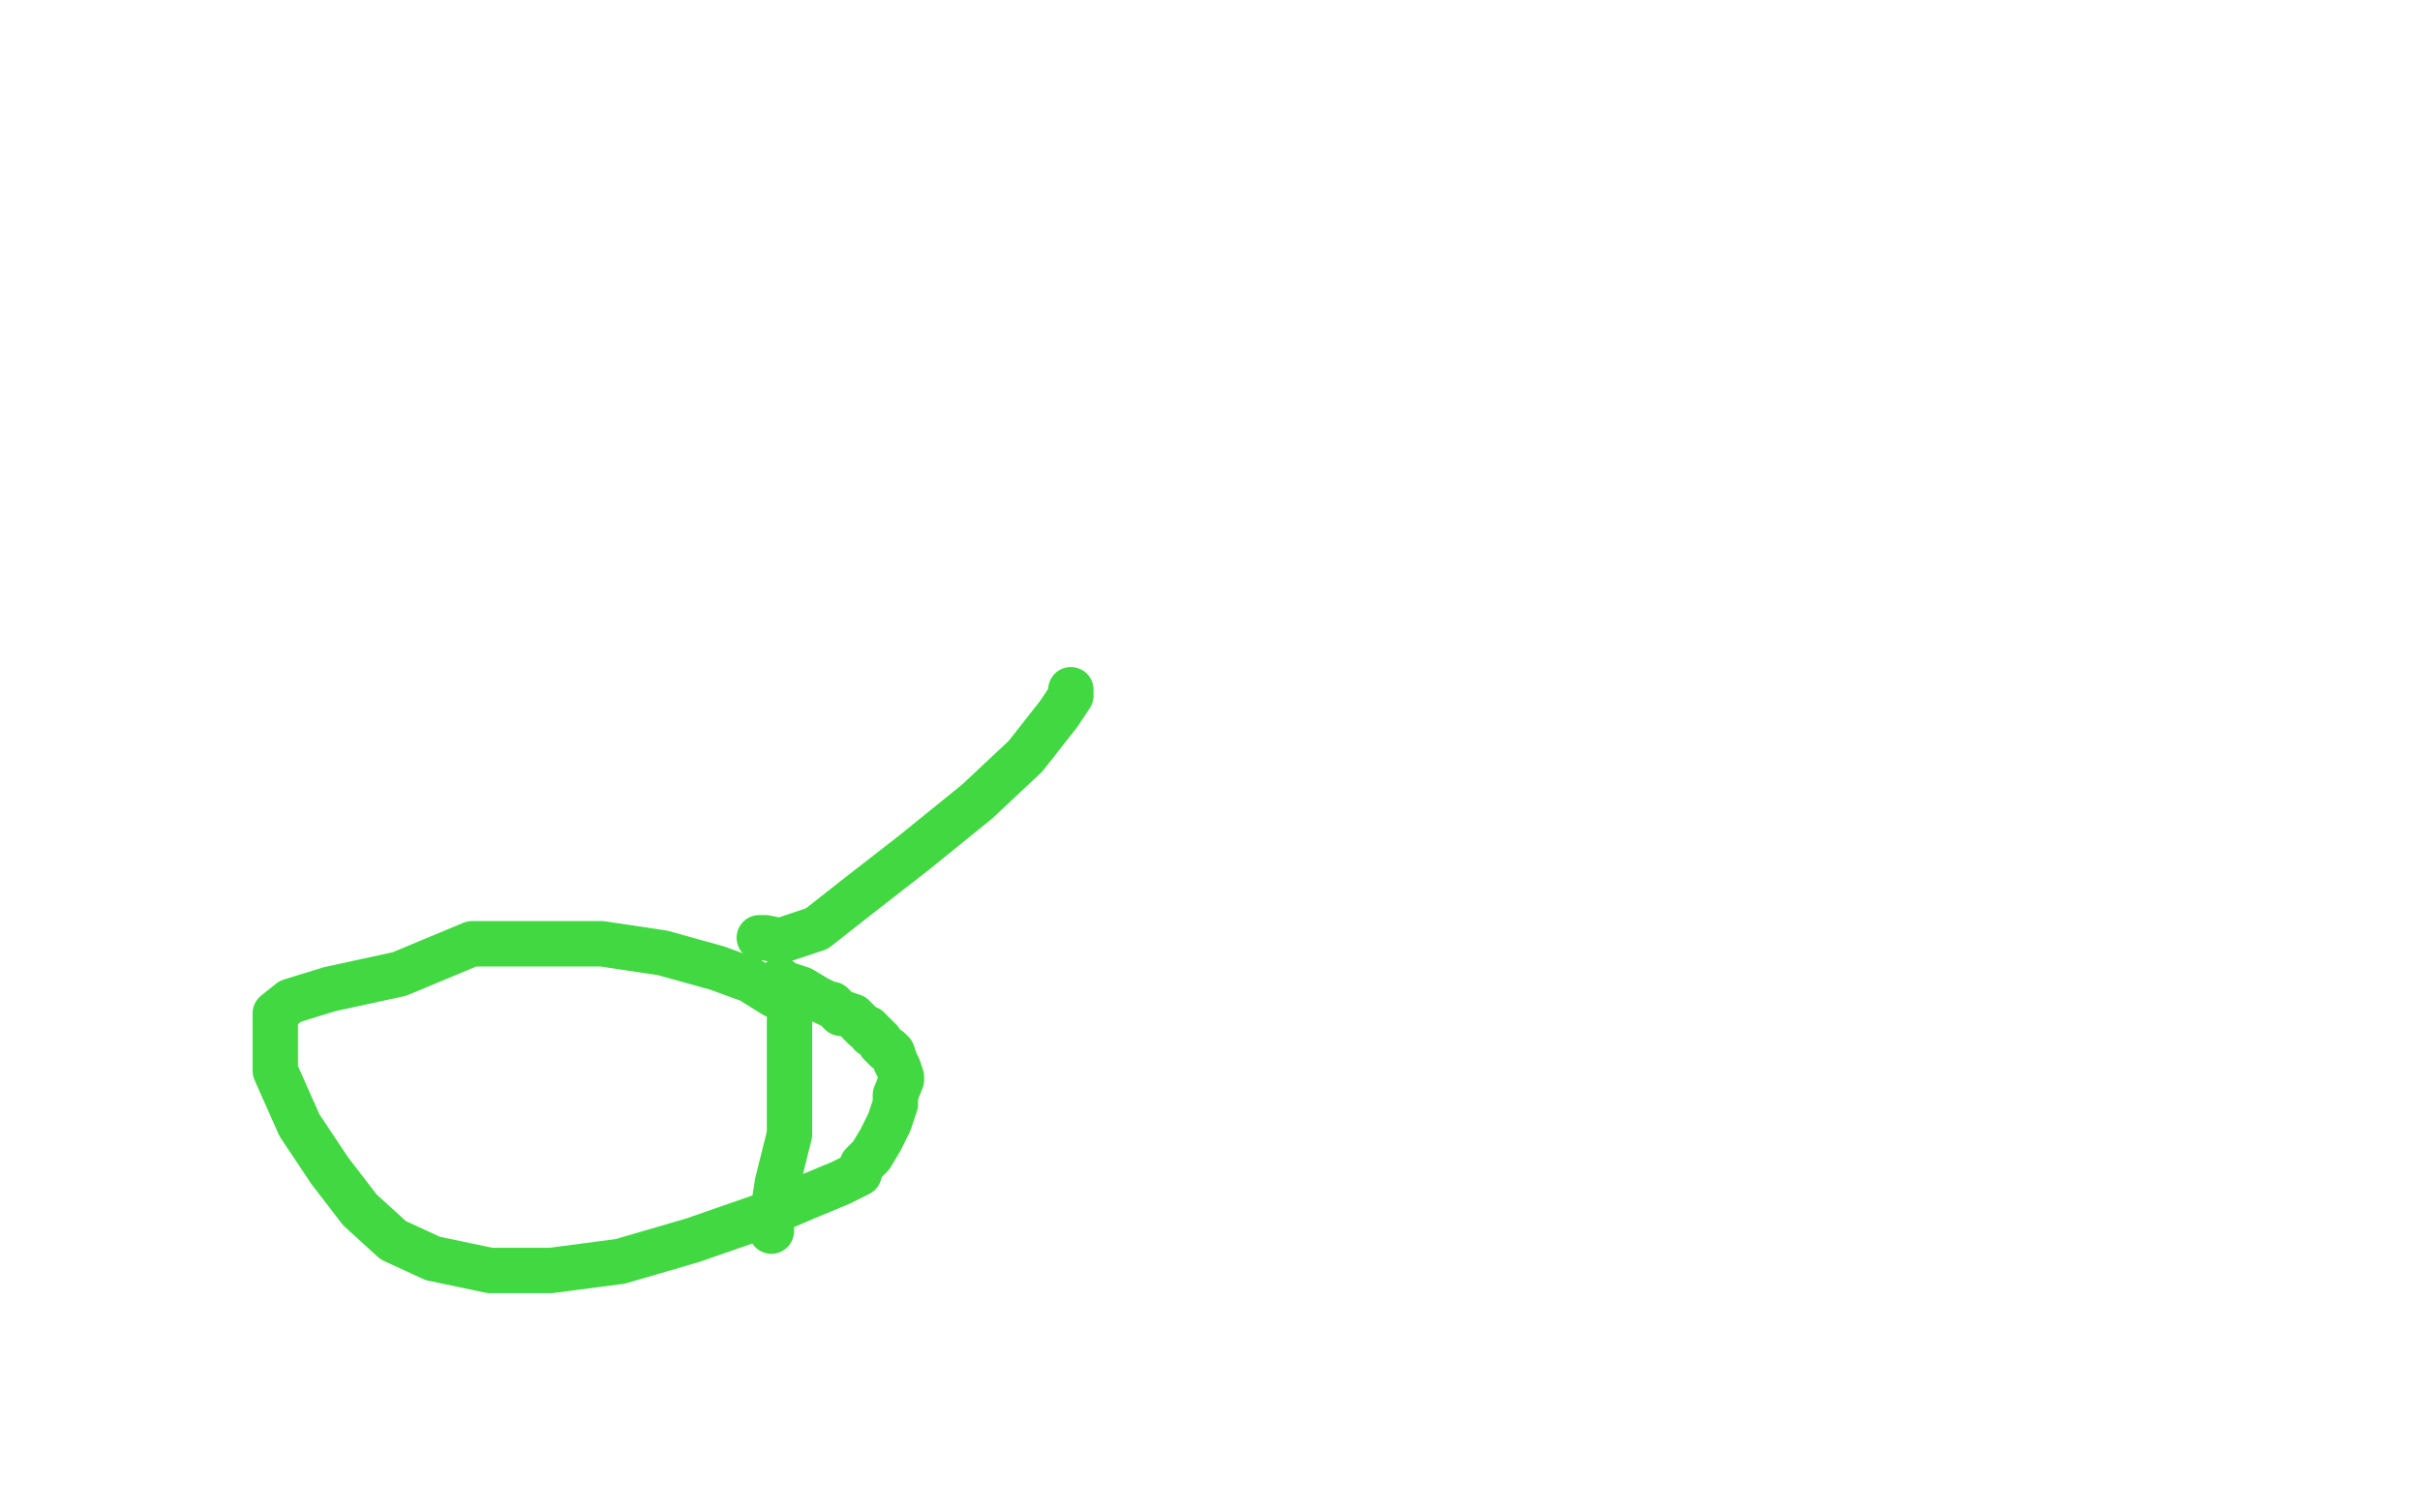 <?xml version="1.0" standalone="no"?>
<!DOCTYPE svg PUBLIC "-//W3C//DTD SVG 1.1//EN"
"http://www.w3.org/Graphics/SVG/1.1/DTD/svg11.dtd">

<svg width="800" height="500" version="1.1" xmlns="http://www.w3.org/2000/svg" xmlns:xlink="http://www.w3.org/1999/xlink" style="stroke-antialiasing: false"><desc>This SVG has been created on https://colorillo.com/</desc><rect x='0' y='0' width='800' height='500' style='fill: rgb(255,255,255); stroke-width:0' /><polyline points="255,407 255,405 255,405 255,404 255,404 257,391 257,391 261,375 261,375 261,363 261,363 261,352 261,352 261,341 261,341 261,333 261,333 261,332 261,331 261,330 260,330 256,329 248,324 237,320 219,315 199,312 176,312 156,312 132,322 109,327 96,331 91,335 91,341 91,354 99,372 109,387 119,400 130,410 143,416 162,420 182,420 205,417 229,410 252,402 266,396 278,391 284,388 285,385 288,382 291,377 294,371 296,365 296,362 298,357 298,356 297,353 296,351 295,348 294,347 293,347 292,346 291,345 291,344 290,343 289,342 288,342 288,341 287,340 286,340 284,338 282,336 279,335 278,335 276,333 275,332 274,332 272,331 270,330 265,327 262,326 259,325 258,324" style="fill: none; stroke: #41d841; stroke-width: 15; stroke-linejoin: round; stroke-linecap: round; stroke-antialiasing: false; stroke-antialias: 0; opacity: 1.0"/>
<polyline points="251,310 253,310 253,310 258,311 258,311 270,307 270,307 284,296 284,296 302,282 302,282 323,265 323,265 339,250 339,250 350,236 354,230 354,228 354,229" style="fill: none; stroke: #41d841; stroke-width: 15; stroke-linejoin: round; stroke-linecap: round; stroke-antialiasing: false; stroke-antialias: 0; opacity: 1.0"/>
</svg>
